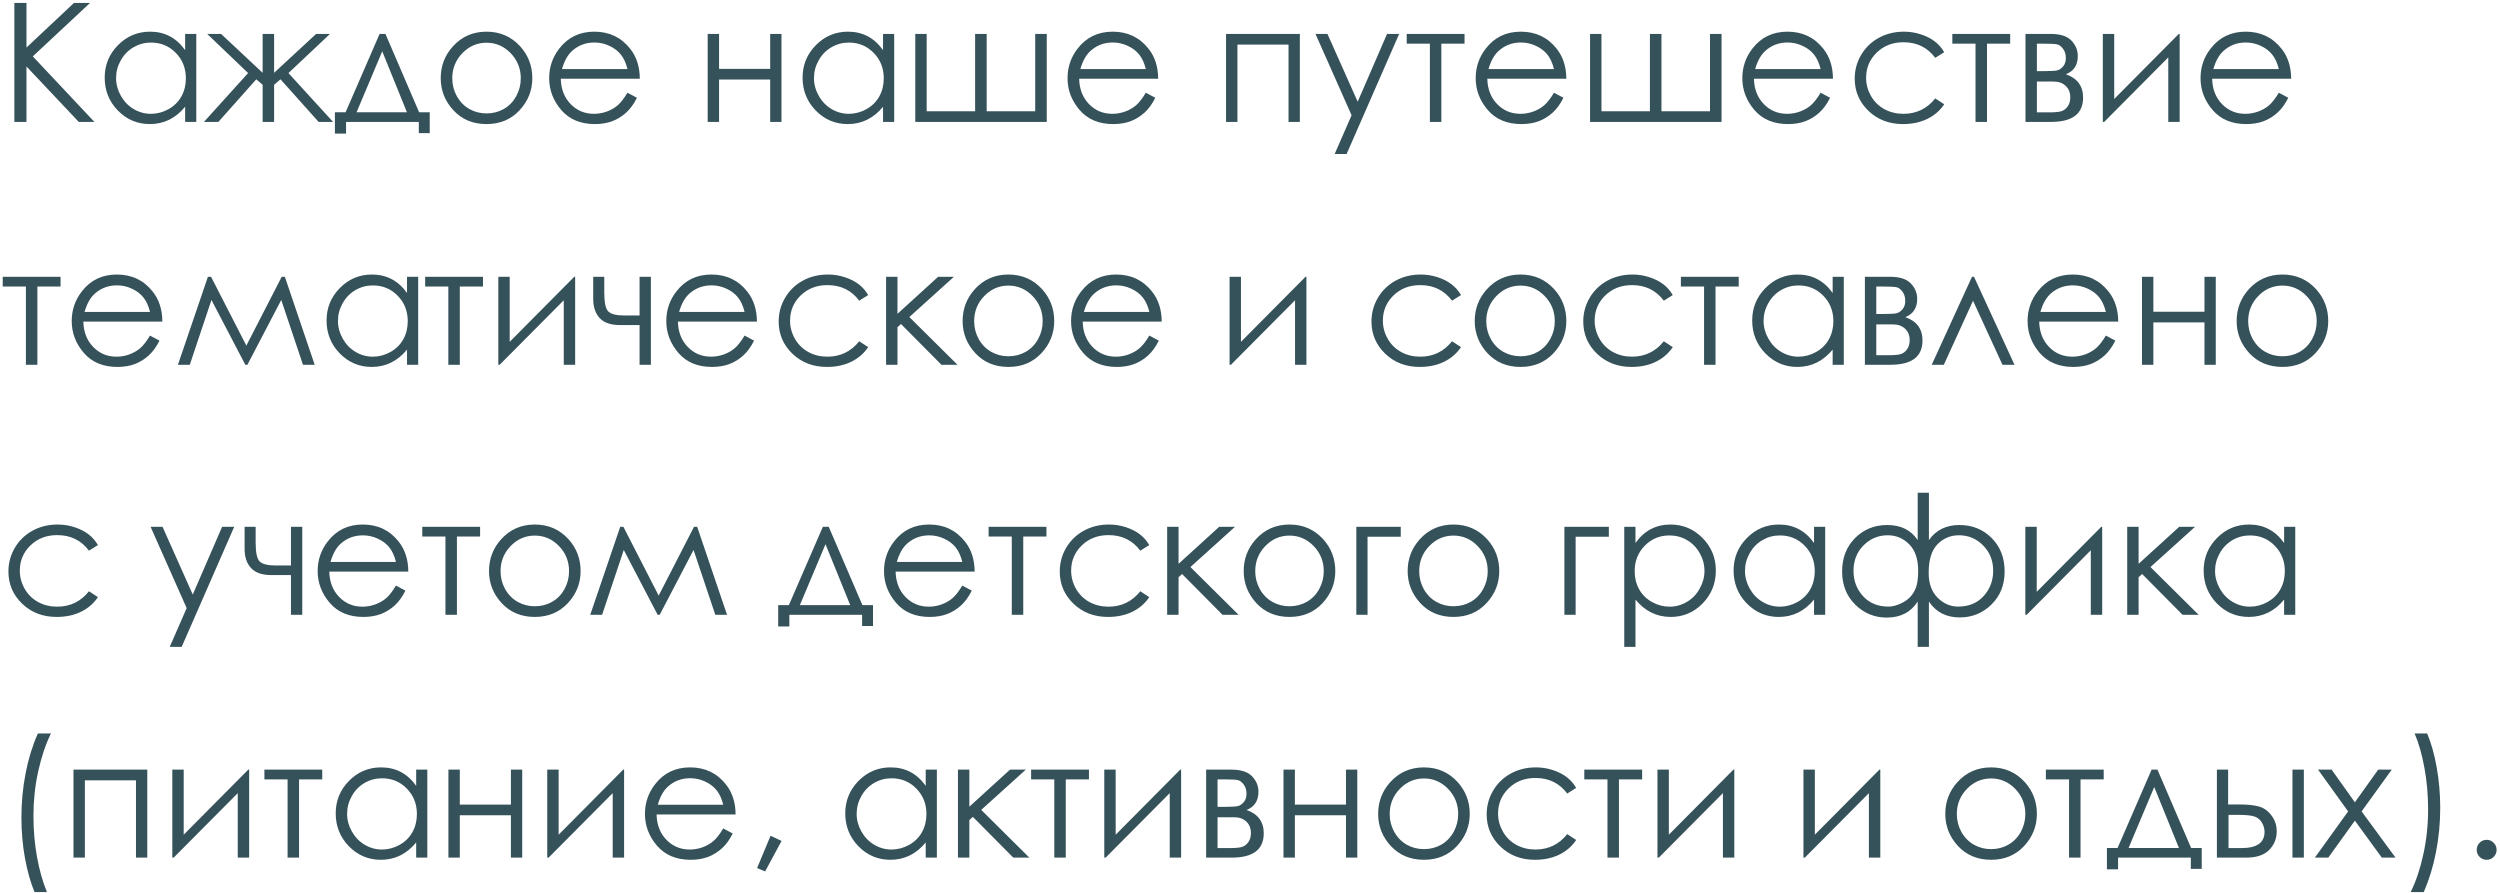 <?xml version="1.0" encoding="UTF-8"?> <svg xmlns="http://www.w3.org/2000/svg" width="350" height="125" viewBox="0 0 350 125" fill="none"> <path d="M2.01 0.413H3.706V6.657L10.354 0.413H12.601L4.593 7.893L13.218 17.068H11.028L3.706 9.308V17.068H2.01V0.413ZM27.481 4.748V17.068H25.92V14.945C25.254 15.754 24.509 16.36 23.685 16.765C22.861 17.169 21.959 17.371 20.979 17.371C19.234 17.371 17.744 16.742 16.509 15.484C15.273 14.219 14.656 12.681 14.656 10.869C14.656 9.094 15.277 7.578 16.52 6.32C17.763 5.062 19.26 4.434 21.012 4.434C22.03 4.434 22.948 4.647 23.764 5.074C24.58 5.5 25.299 6.148 25.92 7.017V4.748H27.481ZM21.136 5.961C20.26 5.961 19.447 6.178 18.699 6.612C17.95 7.047 17.355 7.657 16.913 8.443C16.471 9.222 16.25 10.053 16.25 10.936C16.25 11.797 16.475 12.624 16.924 13.418C17.373 14.212 17.973 14.829 18.721 15.271C19.47 15.713 20.271 15.934 21.125 15.934C21.993 15.934 22.817 15.716 23.595 15.282C24.374 14.848 24.973 14.257 25.392 13.508C25.811 12.752 26.021 11.906 26.021 10.97C26.021 9.547 25.549 8.357 24.606 7.398C23.67 6.44 22.513 5.961 21.136 5.961ZM36.769 4.748H38.374V10.195L44.259 4.748H46.202L40.385 10.229L46.629 17.068H44.607L39.273 11.104L38.374 11.868V17.068H36.769V11.868L35.881 11.104L30.569 17.068H28.548L34.736 10.229L29.008 4.748H30.951L36.769 10.195V4.748ZM48.381 15.72L53.143 4.748H53.962L58.679 15.72H60.162V18.64H58.634V17.068H48.448V18.707H46.887V15.72H48.381ZM53.513 7.185L49.919 15.72H56.972L53.513 7.185ZM68.113 4.434C70.007 4.434 71.579 5.119 72.83 6.489C73.96 7.747 74.525 9.233 74.525 10.947C74.525 12.662 73.926 14.163 72.728 15.451C71.531 16.731 69.992 17.371 68.113 17.371C66.226 17.371 64.684 16.731 63.486 15.451C62.295 14.163 61.7 12.662 61.7 10.947C61.7 9.24 62.266 7.758 63.396 6.5C64.646 5.122 66.219 4.434 68.113 4.434ZM68.113 5.983C66.803 5.983 65.676 6.47 64.732 7.443C63.789 8.417 63.317 9.592 63.317 10.97C63.317 11.861 63.531 12.695 63.958 13.474C64.392 14.245 64.976 14.841 65.71 15.26C66.443 15.671 67.244 15.877 68.113 15.877C68.996 15.877 69.801 15.671 70.527 15.26C71.261 14.841 71.841 14.245 72.268 13.474C72.695 12.695 72.908 11.861 72.908 10.97C72.908 9.592 72.436 8.417 71.493 7.443C70.55 6.47 69.423 5.983 68.113 5.983ZM87.845 12.98L89.17 13.688C88.743 14.549 88.242 15.241 87.665 15.765C87.088 16.289 86.441 16.69 85.722 16.967C85.003 17.236 84.191 17.371 83.285 17.371C81.279 17.371 79.71 16.716 78.58 15.406C77.449 14.088 76.884 12.602 76.884 10.947C76.884 9.382 77.363 7.99 78.321 6.77C79.534 5.212 81.163 4.434 83.207 4.434C85.295 4.434 86.969 5.231 88.227 6.826C89.118 7.949 89.567 9.349 89.574 11.026H78.512C78.542 12.463 78.999 13.643 79.882 14.563C80.766 15.477 81.855 15.934 83.15 15.934C83.779 15.934 84.389 15.825 84.981 15.608C85.572 15.383 86.074 15.091 86.486 14.732C86.905 14.373 87.358 13.789 87.845 12.98ZM87.845 9.667C87.635 8.821 87.328 8.147 86.924 7.646C86.519 7.136 85.984 6.728 85.318 6.421C84.651 6.107 83.951 5.95 83.218 5.95C82.012 5.95 80.975 6.339 80.107 7.118C79.478 7.687 79.003 8.536 78.681 9.667H87.845ZM107.824 11.138H100.67V17.068H99.075V4.748H100.67V9.645H107.824V4.748H109.407V17.068H107.824V11.138ZM125.186 4.748V17.068H123.625V14.945C122.959 15.754 122.214 16.36 121.39 16.765C120.567 17.169 119.664 17.371 118.684 17.371C116.939 17.371 115.449 16.742 114.214 15.484C112.979 14.219 112.361 12.681 112.361 10.869C112.361 9.094 112.982 7.578 114.225 6.32C115.468 5.062 116.965 4.434 118.717 4.434C119.736 4.434 120.653 4.647 121.469 5.074C122.285 5.5 123.004 6.148 123.625 7.017V4.748H125.186ZM118.841 5.961C117.965 5.961 117.153 6.178 116.404 6.612C115.655 7.047 115.06 7.657 114.618 8.443C114.176 9.222 113.956 10.053 113.956 10.936C113.956 11.797 114.18 12.624 114.629 13.418C115.079 14.212 115.678 14.829 116.426 15.271C117.175 15.713 117.976 15.934 118.83 15.934C119.698 15.934 120.522 15.716 121.3 15.282C122.079 14.848 122.678 14.257 123.097 13.508C123.516 12.752 123.726 11.906 123.726 10.97C123.726 9.547 123.254 8.357 122.311 7.398C121.375 6.44 120.218 5.961 118.841 5.961ZM146.546 17.068H128.14V4.748H129.734V15.574H136.518V4.748H138.135V15.574H144.929V4.748H146.546V17.068ZM160.416 12.98L161.741 13.688C161.314 14.549 160.813 15.241 160.236 15.765C159.66 16.289 159.012 16.69 158.293 16.967C157.575 17.236 156.762 17.371 155.856 17.371C153.85 17.371 152.281 16.716 151.151 15.406C150.02 14.088 149.455 12.602 149.455 10.947C149.455 9.382 149.934 7.99 150.893 6.77C152.105 5.212 153.734 4.434 155.778 4.434C157.867 4.434 159.54 5.231 160.798 6.826C161.689 7.949 162.138 9.349 162.146 11.026H151.083C151.113 12.463 151.57 13.643 152.454 14.563C153.337 15.477 154.426 15.934 155.722 15.934C156.351 15.934 156.961 15.825 157.552 15.608C158.144 15.383 158.645 15.091 159.057 14.732C159.476 14.373 159.929 13.789 160.416 12.98ZM160.416 9.667C160.206 8.821 159.899 8.147 159.495 7.646C159.091 7.136 158.556 6.728 157.889 6.421C157.223 6.107 156.523 5.95 155.789 5.95C154.584 5.95 153.547 6.339 152.678 7.118C152.049 7.687 151.574 8.536 151.252 9.667H160.416ZM171.646 4.748H181.979V17.068H180.395V6.242H173.241V17.068H171.646V4.748ZM184.168 4.748H185.842L190.076 14.238L194.186 4.748H195.882L188.526 21.56H186.853L189.222 16.136L184.168 4.748ZM196.938 4.748H205.035V6.118H201.789V17.068H200.183V6.118H196.938V4.748ZM217.557 12.98L218.882 13.688C218.455 14.549 217.953 15.241 217.377 15.765C216.8 16.289 216.153 16.69 215.434 16.967C214.715 17.236 213.903 17.371 212.997 17.371C210.991 17.371 209.422 16.716 208.292 15.406C207.161 14.088 206.596 12.602 206.596 10.947C206.596 9.382 207.075 7.99 208.033 6.77C209.246 5.212 210.875 4.434 212.918 4.434C215.007 4.434 216.681 5.231 217.938 6.826C218.829 7.949 219.279 9.349 219.286 11.026H208.224C208.254 12.463 208.711 13.643 209.594 14.563C210.478 15.477 211.567 15.934 212.862 15.934C213.491 15.934 214.101 15.825 214.693 15.608C215.284 15.383 215.786 15.091 216.198 14.732C216.617 14.373 217.07 13.789 217.557 12.98ZM217.557 9.667C217.347 8.821 217.04 8.147 216.636 7.646C216.231 7.136 215.696 6.728 215.03 6.421C214.363 6.107 213.663 5.95 212.93 5.95C211.724 5.95 210.687 6.339 209.819 7.118C209.19 7.687 208.715 8.536 208.393 9.667H217.557ZM241.017 17.068H222.61V4.748H224.205V15.574H230.988V4.748H232.605V15.574H239.4V4.748H241.017V17.068ZM254.887 12.98L256.212 13.688C255.785 14.549 255.284 15.241 254.707 15.765C254.131 16.289 253.483 16.69 252.764 16.967C252.045 17.236 251.233 17.371 250.327 17.371C248.321 17.371 246.752 16.716 245.622 15.406C244.491 14.088 243.926 12.602 243.926 10.947C243.926 9.382 244.405 7.99 245.363 6.77C246.576 5.212 248.205 4.434 250.249 4.434C252.337 4.434 254.011 5.231 255.269 6.826C256.16 7.949 256.609 9.349 256.616 11.026H245.554C245.584 12.463 246.041 13.643 246.924 14.563C247.808 15.477 248.897 15.934 250.192 15.934C250.821 15.934 251.431 15.825 252.023 15.608C252.614 15.383 253.116 15.091 253.528 14.732C253.947 14.373 254.4 13.789 254.887 12.98ZM254.887 9.667C254.677 8.821 254.37 8.147 253.966 7.646C253.562 7.136 253.026 6.728 252.36 6.421C251.694 6.107 250.993 5.95 250.26 5.95C249.054 5.95 248.017 6.339 247.149 7.118C246.52 7.687 246.045 8.536 245.723 9.667H254.887ZM272.193 7.309L270.935 8.095C269.849 6.642 268.367 5.916 266.488 5.916C264.983 5.916 263.733 6.399 262.737 7.365C261.749 8.331 261.254 9.506 261.254 10.891C261.254 11.79 261.483 12.639 261.939 13.44C262.396 14.234 263.021 14.848 263.815 15.282C264.609 15.716 265.5 15.934 266.488 15.934C268.307 15.934 269.79 15.215 270.935 13.777L272.193 14.597C271.601 15.481 270.808 16.166 269.812 16.652C268.824 17.131 267.693 17.371 266.42 17.371C264.481 17.371 262.868 16.753 261.58 15.518C260.3 14.283 259.66 12.782 259.66 11.015C259.66 9.817 259.959 8.709 260.558 7.69C261.165 6.665 261.988 5.867 263.029 5.298C264.077 4.722 265.252 4.434 266.555 4.434C267.364 4.434 268.146 4.557 268.902 4.804C269.666 5.051 270.314 5.377 270.845 5.781C271.377 6.178 271.826 6.687 272.193 7.309ZM273.327 4.748H281.424V6.118H278.179V17.068H276.573V6.118H273.327V4.748ZM287.141 17.068H283.569V4.748H287.084C288.432 4.748 289.402 5.059 289.993 5.68C290.592 6.302 290.892 7.024 290.892 7.848C290.892 9.105 290.338 9.955 289.229 10.397C290.832 10.959 291.633 12.048 291.633 13.665C291.633 15.934 290.135 17.068 287.141 17.068ZM285.164 6.118V9.959H286.197C287.133 9.959 287.743 9.922 288.028 9.847C288.32 9.772 288.589 9.588 288.836 9.296C289.091 8.997 289.218 8.604 289.218 8.117C289.218 7.593 289.083 7.159 288.814 6.814C288.552 6.47 288.275 6.268 287.983 6.208C287.698 6.148 287.103 6.118 286.197 6.118H285.164ZM285.164 11.419V15.731H286.86C287.661 15.731 288.234 15.679 288.578 15.574C288.923 15.469 289.218 15.248 289.465 14.912C289.712 14.575 289.836 14.148 289.836 13.631C289.836 12.957 289.623 12.422 289.196 12.025C288.769 11.621 288.211 11.419 287.522 11.419H285.164ZM295.99 4.748V13.856L305.031 4.748H305.154V17.068H303.56V8.039L294.586 17.068H294.396V4.748H295.99ZM319.035 12.98L320.36 13.688C319.934 14.549 319.432 15.241 318.855 15.765C318.279 16.289 317.631 16.69 316.913 16.967C316.194 17.236 315.382 17.371 314.476 17.371C312.469 17.371 310.901 16.716 309.77 15.406C308.639 14.088 308.074 12.602 308.074 10.947C308.074 9.382 308.553 7.99 309.512 6.77C310.725 5.212 312.353 4.434 314.397 4.434C316.486 4.434 318.159 5.231 319.417 6.826C320.308 7.949 320.757 9.349 320.765 11.026H309.703C309.733 12.463 310.189 13.643 311.073 14.563C311.956 15.477 313.046 15.934 314.341 15.934C314.97 15.934 315.58 15.825 316.171 15.608C316.763 15.383 317.264 15.091 317.676 14.732C318.096 14.373 318.549 13.789 319.035 12.98ZM319.035 9.667C318.826 8.821 318.519 8.147 318.114 7.646C317.71 7.136 317.175 6.728 316.508 6.421C315.842 6.107 315.142 5.95 314.408 5.95C313.203 5.95 312.166 6.339 311.297 7.118C310.668 7.687 310.193 8.536 309.871 9.667H319.035ZM0.382 38.748H8.479V40.118H5.233V51.068H3.627V40.118H0.382V38.748ZM21.001 46.98L22.326 47.688C21.899 48.548 21.398 49.241 20.821 49.765C20.245 50.289 19.597 50.69 18.878 50.967C18.16 51.236 17.347 51.371 16.441 51.371C14.435 51.371 12.866 50.716 11.736 49.406C10.605 48.088 10.04 46.602 10.04 44.947C10.04 43.383 10.519 41.99 11.477 40.77C12.69 39.212 14.319 38.434 16.363 38.434C18.452 38.434 20.125 39.231 21.383 40.826C22.274 41.949 22.723 43.349 22.73 45.026H11.668C11.698 46.463 12.155 47.643 13.039 48.563C13.922 49.477 15.011 49.934 16.307 49.934C16.936 49.934 17.546 49.825 18.137 49.608C18.729 49.383 19.23 49.091 19.642 48.732C20.061 48.373 20.514 47.789 21.001 46.98ZM21.001 43.667C20.791 42.821 20.484 42.147 20.08 41.645C19.676 41.136 19.14 40.728 18.474 40.421C17.808 40.107 17.108 39.95 16.374 39.95C15.169 39.95 14.132 40.339 13.263 41.118C12.634 41.687 12.159 42.536 11.837 43.667H21.001ZM39.441 38.748H39.879L44.057 51.068H42.417L39.374 41.994L34.635 51.068H34.343L29.604 41.994L26.571 51.068H24.909L29.109 38.748H29.547L34.489 48.384L39.441 38.748ZM58.544 38.748V51.068H56.983V48.945C56.317 49.754 55.572 50.36 54.748 50.765C53.925 51.169 53.023 51.371 52.042 51.371C50.297 51.371 48.808 50.742 47.572 49.484C46.337 48.219 45.719 46.681 45.719 44.869C45.719 43.094 46.341 41.578 47.584 40.32C48.826 39.062 50.324 38.434 52.076 38.434C53.094 38.434 54.011 38.647 54.827 39.074C55.643 39.501 56.362 40.148 56.983 41.017V38.748H58.544ZM52.199 39.961C51.323 39.961 50.511 40.178 49.762 40.612C49.014 41.047 48.418 41.657 47.977 42.443C47.535 43.221 47.314 44.053 47.314 44.936C47.314 45.797 47.539 46.624 47.988 47.418C48.437 48.212 49.036 48.829 49.785 49.271C50.533 49.713 51.334 49.934 52.188 49.934C53.056 49.934 53.88 49.717 54.659 49.282C55.437 48.848 56.036 48.257 56.456 47.508C56.875 46.752 57.084 45.906 57.084 44.97C57.084 43.547 56.613 42.357 55.669 41.398C54.734 40.44 53.577 39.961 52.199 39.961ZM59.522 38.748H67.619V40.118H64.373V51.068H62.767V40.118H59.522V38.748ZM71.358 38.748V47.856L80.399 38.748H80.522V51.068H78.928V42.039L69.955 51.068H69.764V38.748H71.358ZM89.54 45.509H86.767C85.501 45.509 84.565 45.183 83.959 44.532C83.353 43.88 83.049 42.982 83.049 41.836V38.748H84.599V40.983C84.599 42.413 84.801 43.3 85.206 43.645C85.617 43.989 86.291 44.161 87.227 44.161H89.54V38.748H91.124V51.068H89.54V45.509ZM104.241 46.98L105.566 47.688C105.14 48.548 104.638 49.241 104.062 49.765C103.485 50.289 102.837 50.69 102.119 50.967C101.4 51.236 100.588 51.371 99.682 51.371C97.675 51.371 96.107 50.716 94.976 49.406C93.846 48.088 93.28 46.602 93.28 44.947C93.28 43.383 93.759 41.99 94.718 40.77C95.931 39.212 97.559 38.434 99.603 38.434C101.692 38.434 103.365 39.231 104.623 40.826C105.514 41.949 105.963 43.349 105.971 45.026H94.909C94.939 46.463 95.395 47.643 96.279 48.563C97.162 49.477 98.252 49.934 99.547 49.934C100.176 49.934 100.786 49.825 101.377 49.608C101.969 49.383 102.471 49.091 102.882 48.732C103.302 48.373 103.755 47.789 104.241 46.98ZM104.241 43.667C104.032 42.821 103.725 42.147 103.32 41.645C102.916 41.136 102.381 40.728 101.714 40.421C101.048 40.107 100.348 39.95 99.614 39.95C98.409 39.95 97.372 40.339 96.503 41.118C95.874 41.687 95.399 42.536 95.077 43.667H104.241ZM121.547 41.309L120.29 42.095C119.204 40.642 117.722 39.916 115.842 39.916C114.337 39.916 113.087 40.399 112.091 41.365C111.103 42.331 110.609 43.506 110.609 44.891C110.609 45.79 110.837 46.639 111.294 47.44C111.751 48.234 112.376 48.848 113.169 49.282C113.963 49.717 114.854 49.934 115.842 49.934C117.662 49.934 119.144 49.215 120.29 47.777L121.547 48.597C120.956 49.481 120.162 50.166 119.167 50.652C118.178 51.132 117.048 51.371 115.775 51.371C113.836 51.371 112.222 50.753 110.935 49.518C109.654 48.283 109.014 46.782 109.014 45.015C109.014 43.817 109.314 42.709 109.913 41.69C110.519 40.665 111.343 39.867 112.383 39.298C113.431 38.722 114.607 38.434 115.91 38.434C116.718 38.434 117.501 38.557 118.257 38.804C119.021 39.051 119.668 39.377 120.2 39.781C120.731 40.178 121.181 40.687 121.547 41.309ZM124.052 38.748H125.646V43.937L131.34 38.748H133.553L127.309 44.386L134.047 51.068H131.801L126.141 45.363L125.646 45.812V51.068H124.052V38.748ZM141.178 38.434C143.072 38.434 144.645 39.119 145.895 40.489C147.026 41.747 147.591 43.233 147.591 44.947C147.591 46.662 146.992 48.163 145.794 49.451C144.596 50.731 143.057 51.371 141.178 51.371C139.292 51.371 137.749 50.731 136.551 49.451C135.361 48.163 134.766 46.662 134.766 44.947C134.766 43.24 135.331 41.758 136.461 40.5C137.712 39.122 139.284 38.434 141.178 38.434ZM141.178 39.983C139.868 39.983 138.741 40.47 137.798 41.443C136.854 42.417 136.383 43.592 136.383 44.97C136.383 45.861 136.596 46.696 137.023 47.474C137.457 48.245 138.041 48.84 138.775 49.26C139.509 49.672 140.31 49.877 141.178 49.877C142.062 49.877 142.867 49.672 143.593 49.26C144.326 48.84 144.907 48.245 145.333 47.474C145.76 46.696 145.974 45.861 145.974 44.97C145.974 43.592 145.502 42.417 144.559 41.443C143.615 40.47 142.488 39.983 141.178 39.983ZM160.91 46.98L162.235 47.688C161.809 48.548 161.307 49.241 160.73 49.765C160.154 50.289 159.506 50.69 158.788 50.967C158.069 51.236 157.257 51.371 156.351 51.371C154.344 51.371 152.776 50.716 151.645 49.406C150.514 48.088 149.949 46.602 149.949 44.947C149.949 43.383 150.428 41.99 151.387 40.77C152.6 39.212 154.228 38.434 156.272 38.434C158.361 38.434 160.034 39.231 161.292 40.826C162.183 41.949 162.632 43.349 162.64 45.026H151.578C151.608 46.463 152.064 47.643 152.948 48.563C153.831 49.477 154.921 49.934 156.216 49.934C156.845 49.934 157.455 49.825 158.046 49.608C158.638 49.383 159.139 49.091 159.551 48.732C159.971 48.373 160.424 47.789 160.91 46.98ZM160.91 43.667C160.701 42.821 160.394 42.147 159.989 41.645C159.585 41.136 159.05 40.728 158.383 40.421C157.717 40.107 157.017 39.95 156.283 39.95C155.078 39.95 154.041 40.339 153.172 41.118C152.543 41.687 152.068 42.536 151.746 43.667H160.91ZM173.735 38.748V47.856L182.776 38.748H182.899V51.068H181.305V42.039L172.332 51.068H172.141V38.748H173.735ZM204.541 41.309L203.283 42.095C202.197 40.642 200.715 39.916 198.835 39.916C197.331 39.916 196.08 40.399 195.084 41.365C194.096 42.331 193.602 43.506 193.602 44.891C193.602 45.79 193.83 46.639 194.287 47.44C194.744 48.234 195.369 48.848 196.163 49.282C196.956 49.717 197.847 49.934 198.835 49.934C200.655 49.934 202.137 49.215 203.283 47.777L204.541 48.597C203.949 49.481 203.155 50.166 202.16 50.652C201.171 51.132 200.041 51.371 198.768 51.371C196.829 51.371 195.215 50.753 193.928 49.518C192.647 48.283 192.007 46.782 192.007 45.015C192.007 43.817 192.307 42.709 192.906 41.69C193.512 40.665 194.336 39.867 195.376 39.298C196.425 38.722 197.6 38.434 198.903 38.434C199.711 38.434 200.494 38.557 201.25 38.804C202.014 39.051 202.661 39.377 203.193 39.781C203.724 40.178 204.174 40.687 204.541 41.309ZM212.874 38.434C214.768 38.434 216.34 39.119 217.59 40.489C218.721 41.747 219.286 43.233 219.286 44.947C219.286 46.662 218.687 48.163 217.489 49.451C216.291 50.731 214.753 51.371 212.874 51.371C210.987 51.371 209.444 50.731 208.247 49.451C207.056 48.163 206.461 46.662 206.461 44.947C206.461 43.24 207.026 41.758 208.157 40.5C209.407 39.122 210.979 38.434 212.874 38.434ZM212.874 39.983C211.563 39.983 210.437 40.47 209.493 41.443C208.55 42.417 208.078 43.592 208.078 44.97C208.078 45.861 208.292 46.696 208.718 47.474C209.153 48.245 209.736 48.84 210.47 49.26C211.204 49.672 212.005 49.877 212.874 49.877C213.757 49.877 214.562 49.672 215.288 49.26C216.022 48.84 216.602 48.245 217.029 47.474C217.456 46.696 217.669 45.861 217.669 44.97C217.669 43.592 217.197 42.417 216.254 41.443C215.311 40.47 214.184 39.983 212.874 39.983ZM234.189 41.309L232.931 42.095C231.846 40.642 230.363 39.916 228.484 39.916C226.979 39.916 225.729 40.399 224.733 41.365C223.745 42.331 223.25 43.506 223.25 44.891C223.25 45.79 223.479 46.639 223.936 47.44C224.392 48.234 225.017 48.848 225.811 49.282C226.605 49.717 227.496 49.934 228.484 49.934C230.303 49.934 231.786 49.215 232.931 47.777L234.189 48.597C233.597 49.481 232.804 50.166 231.808 50.652C230.82 51.132 229.689 51.371 228.417 51.371C226.477 51.371 224.864 50.753 223.576 49.518C222.296 48.283 221.656 46.782 221.656 45.015C221.656 43.817 221.955 42.709 222.554 41.69C223.161 40.665 223.984 39.867 225.025 39.298C226.073 38.722 227.249 38.434 228.551 38.434C229.36 38.434 230.142 38.557 230.898 38.804C231.662 39.051 232.31 39.377 232.841 39.781C233.373 40.178 233.822 40.687 234.189 41.309ZM235.323 38.748H243.42V40.118H240.175V51.068H238.569V40.118H235.323V38.748ZM258.132 38.748V51.068H256.571V48.945C255.905 49.754 255.16 50.36 254.336 50.765C253.513 51.169 252.611 51.371 251.63 51.371C249.885 51.371 248.396 50.742 247.16 49.484C245.925 48.219 245.307 46.681 245.307 44.869C245.307 43.094 245.929 41.578 247.171 40.32C248.414 39.062 249.912 38.434 251.664 38.434C252.682 38.434 253.599 38.647 254.415 39.074C255.231 39.501 255.95 40.148 256.571 41.017V38.748H258.132ZM251.787 39.961C250.911 39.961 250.099 40.178 249.35 40.612C248.601 41.047 248.006 41.657 247.564 42.443C247.123 43.221 246.902 44.053 246.902 44.936C246.902 45.797 247.126 46.624 247.576 47.418C248.025 48.212 248.624 48.829 249.373 49.271C250.121 49.713 250.922 49.934 251.776 49.934C252.644 49.934 253.468 49.717 254.247 49.282C255.025 48.848 255.624 48.257 256.043 47.508C256.463 46.752 256.672 45.906 256.672 44.97C256.672 43.547 256.201 42.357 255.257 41.398C254.321 40.44 253.165 39.961 251.787 39.961ZM264.657 51.068H261.086V38.748H264.601C265.949 38.748 266.918 39.059 267.51 39.68C268.109 40.302 268.408 41.024 268.408 41.848C268.408 43.105 267.854 43.955 266.746 44.397C268.348 44.959 269.149 46.048 269.149 47.665C269.149 49.934 267.652 51.068 264.657 51.068ZM262.681 40.118V43.959H263.714C264.65 43.959 265.26 43.922 265.544 43.847C265.836 43.772 266.106 43.588 266.353 43.296C266.608 42.997 266.735 42.604 266.735 42.117C266.735 41.593 266.6 41.159 266.331 40.815C266.069 40.47 265.792 40.268 265.5 40.208C265.215 40.148 264.62 40.118 263.714 40.118H262.681ZM262.681 45.419V49.731H264.376C265.178 49.731 265.75 49.679 266.095 49.574C266.439 49.469 266.735 49.248 266.982 48.912C267.229 48.575 267.353 48.148 267.353 47.631C267.353 46.958 267.139 46.422 266.712 46.025C266.286 45.621 265.728 45.419 265.039 45.419H262.681ZM282.031 51.068H280.346L276.225 42.106L272.137 51.068H270.441L276.079 38.748H276.359L282.031 51.068ZM294.822 46.98L296.147 47.688C295.721 48.548 295.219 49.241 294.643 49.765C294.066 50.289 293.418 50.69 292.7 50.967C291.981 51.236 291.169 51.371 290.263 51.371C288.256 51.371 286.688 50.716 285.557 49.406C284.427 48.088 283.861 46.602 283.861 44.947C283.861 43.383 284.34 41.99 285.299 40.77C286.512 39.212 288.14 38.434 290.184 38.434C292.273 38.434 293.946 39.231 295.204 40.826C296.095 41.949 296.544 43.349 296.552 45.026H285.49C285.52 46.463 285.976 47.643 286.86 48.563C287.743 49.477 288.833 49.934 290.128 49.934C290.757 49.934 291.367 49.825 291.958 49.608C292.55 49.383 293.052 49.091 293.463 48.732C293.883 48.373 294.336 47.789 294.822 46.98ZM294.822 43.667C294.613 42.821 294.306 42.147 293.901 41.645C293.497 41.136 292.962 40.728 292.295 40.421C291.629 40.107 290.929 39.95 290.195 39.95C288.99 39.95 287.953 40.339 287.084 41.118C286.456 41.687 285.98 42.536 285.658 43.667H294.822ZM308.625 45.138H301.471V51.068H299.876V38.748H301.471V43.645H308.625V38.748H310.208V51.068H308.625V45.138ZM319.541 38.434C321.435 38.434 323.007 39.119 324.257 40.489C325.388 41.747 325.953 43.233 325.953 44.947C325.953 46.662 325.354 48.163 324.156 49.451C322.958 50.731 321.42 51.371 319.541 51.371C317.654 51.371 316.111 50.731 314.914 49.451C313.723 48.163 313.128 46.662 313.128 44.947C313.128 43.24 313.693 41.758 314.824 40.5C316.074 39.122 317.646 38.434 319.541 38.434ZM319.541 39.983C318.23 39.983 317.104 40.47 316.16 41.443C315.217 42.417 314.745 43.592 314.745 44.97C314.745 45.861 314.958 46.696 315.385 47.474C315.819 48.245 316.403 48.84 317.137 49.26C317.871 49.672 318.672 49.877 319.541 49.877C320.424 49.877 321.229 49.672 321.955 49.26C322.689 48.84 323.269 48.245 323.696 47.474C324.123 46.696 324.336 45.861 324.336 44.97C324.336 43.592 323.864 42.417 322.921 41.443C321.978 40.47 320.851 39.983 319.541 39.983ZM13.712 76.309L12.455 77.095C11.369 75.642 9.887 74.916 8.007 74.916C6.502 74.916 5.252 75.399 4.256 76.365C3.268 77.331 2.774 78.506 2.774 79.891C2.774 80.79 3.002 81.639 3.459 82.44C3.916 83.234 4.541 83.848 5.334 84.282C6.128 84.716 7.019 84.934 8.007 84.934C9.827 84.934 11.309 84.215 12.455 82.777L13.712 83.597C13.121 84.481 12.327 85.166 11.332 85.652C10.343 86.132 9.213 86.371 7.94 86.371C6.001 86.371 4.387 85.753 3.1 84.518C1.819 83.283 1.179 81.782 1.179 80.015C1.179 78.817 1.479 77.709 2.078 76.69C2.684 75.665 3.508 74.867 4.548 74.298C5.597 73.722 6.772 73.434 8.075 73.434C8.883 73.434 9.666 73.557 10.422 73.804C11.185 74.051 11.833 74.377 12.365 74.781C12.896 75.178 13.345 75.687 13.712 76.309ZM21.08 73.748H22.753L26.987 83.238L31.097 73.748H32.793L25.437 90.56H23.764L26.133 85.136L21.08 73.748ZM40.733 80.509H37.959C36.694 80.509 35.758 80.183 35.151 79.532C34.545 78.88 34.242 77.982 34.242 76.836V73.748H35.791V75.983C35.791 77.413 35.994 78.3 36.398 78.644C36.81 78.989 37.484 79.161 38.419 79.161H40.733V73.748H42.316V86.068H40.733V80.509ZM55.434 81.98L56.759 82.688C56.332 83.549 55.83 84.241 55.254 84.765C54.677 85.289 54.03 85.69 53.311 85.967C52.592 86.236 51.78 86.371 50.874 86.371C48.867 86.371 47.299 85.716 46.169 84.406C45.038 83.088 44.473 81.602 44.473 79.947C44.473 78.382 44.952 76.99 45.91 75.769C47.123 74.212 48.752 73.434 50.795 73.434C52.884 73.434 54.558 74.231 55.815 75.826C56.706 76.949 57.156 78.349 57.163 80.026H46.101C46.131 81.463 46.588 82.643 47.471 83.564C48.355 84.477 49.444 84.934 50.739 84.934C51.368 84.934 51.978 84.825 52.57 84.608C53.161 84.383 53.663 84.091 54.075 83.732C54.494 83.373 54.947 82.789 55.434 81.98ZM55.434 78.667C55.224 77.821 54.917 77.147 54.513 76.645C54.108 76.136 53.573 75.728 52.907 75.421C52.24 75.107 51.54 74.95 50.807 74.95C49.601 74.95 48.564 75.339 47.696 76.118C47.067 76.687 46.592 77.537 46.27 78.667H55.434ZM59.117 73.748H67.214V75.118H63.969V86.068H62.363V75.118H59.117V73.748ZM74.874 73.434C76.768 73.434 78.34 74.119 79.59 75.489C80.721 76.747 81.286 78.233 81.286 79.947C81.286 81.662 80.687 83.163 79.489 84.451C78.291 85.731 76.753 86.371 74.874 86.371C72.987 86.371 71.445 85.731 70.247 84.451C69.056 83.163 68.461 81.662 68.461 79.947C68.461 78.24 69.026 76.758 70.157 75.5C71.407 74.122 72.979 73.434 74.874 73.434ZM74.874 74.983C73.563 74.983 72.436 75.47 71.493 76.443C70.55 77.417 70.078 78.592 70.078 79.97C70.078 80.861 70.291 81.695 70.718 82.474C71.153 83.245 71.737 83.841 72.47 84.26C73.204 84.671 74.005 84.877 74.874 84.877C75.757 84.877 76.562 84.671 77.288 84.26C78.022 83.841 78.602 83.245 79.029 82.474C79.456 81.695 79.669 80.861 79.669 79.97C79.669 78.592 79.197 77.417 78.254 76.443C77.311 75.47 76.184 74.983 74.874 74.983ZM97.166 73.748H97.604L101.782 86.068H100.142L97.099 76.994L92.359 86.068H92.067L87.328 76.994L84.296 86.068H82.634L86.834 73.748H87.272L92.213 83.384L97.166 73.748ZM110.44 84.72L115.202 73.748H116.022L120.739 84.72H122.221V87.64H120.694V86.068H110.508V87.707H108.947V84.72H110.44ZM115.573 76.185L111.979 84.72H119.032L115.573 76.185ZM134.721 81.98L136.046 82.688C135.619 83.549 135.118 84.241 134.541 84.765C133.965 85.289 133.317 85.69 132.598 85.967C131.879 86.236 131.067 86.371 130.161 86.371C128.155 86.371 126.586 85.716 125.456 84.406C124.325 83.088 123.76 81.602 123.76 79.947C123.76 78.382 124.239 76.99 125.197 75.769C126.41 74.212 128.039 73.434 130.083 73.434C132.171 73.434 133.845 74.231 135.103 75.826C135.993 76.949 136.443 78.349 136.45 80.026H125.388C125.418 81.463 125.875 82.643 126.758 83.564C127.642 84.477 128.731 84.934 130.026 84.934C130.655 84.934 131.265 84.825 131.857 84.608C132.448 84.383 132.95 84.091 133.362 83.732C133.781 83.373 134.234 82.789 134.721 81.98ZM134.721 78.667C134.511 77.821 134.204 77.147 133.8 76.645C133.396 76.136 132.86 75.728 132.194 75.421C131.528 75.107 130.827 74.95 130.094 74.95C128.888 74.95 127.851 75.339 126.983 76.118C126.354 76.687 125.879 77.537 125.557 78.667H134.721ZM138.404 73.748H146.501V75.118H143.256V86.068H141.65V75.118H138.404V73.748ZM160.899 76.309L159.641 77.095C158.556 75.642 157.073 74.916 155.194 74.916C153.689 74.916 152.439 75.399 151.443 76.365C150.455 77.331 149.96 78.506 149.96 79.891C149.96 80.79 150.189 81.639 150.646 82.44C151.102 83.234 151.727 83.848 152.521 84.282C153.315 84.716 154.206 84.934 155.194 84.934C157.013 84.934 158.496 84.215 159.641 82.777L160.899 83.597C160.307 84.481 159.514 85.166 158.518 85.652C157.53 86.132 156.399 86.371 155.126 86.371C153.187 86.371 151.574 85.753 150.286 84.518C149.006 83.283 148.366 81.782 148.366 80.015C148.366 78.817 148.665 77.709 149.264 76.69C149.871 75.665 150.694 74.867 151.735 74.298C152.783 73.722 153.958 73.434 155.261 73.434C156.07 73.434 156.852 73.557 157.608 73.804C158.372 74.051 159.02 74.377 159.551 74.781C160.083 75.178 160.532 75.687 160.899 76.309ZM163.403 73.748H164.998V78.936L170.692 73.748H172.904L166.66 79.386L173.398 86.068H171.152L165.492 80.363L164.998 80.812V86.068H163.403V73.748ZM180.53 73.434C182.424 73.434 183.996 74.119 185.247 75.489C186.377 76.747 186.942 78.233 186.942 79.947C186.942 81.662 186.343 83.163 185.146 84.451C183.948 85.731 182.409 86.371 180.53 86.371C178.643 86.371 177.101 85.731 175.903 84.451C174.712 83.163 174.117 81.662 174.117 79.947C174.117 78.24 174.682 76.758 175.813 75.5C177.063 74.122 178.636 73.434 180.53 73.434ZM180.53 74.983C179.22 74.983 178.093 75.47 177.149 76.443C176.206 77.417 175.734 78.592 175.734 79.97C175.734 80.861 175.948 81.695 176.375 82.474C176.809 83.245 177.393 83.841 178.126 84.26C178.86 84.671 179.661 84.877 180.53 84.877C181.413 84.877 182.218 84.671 182.944 84.26C183.678 83.841 184.258 83.245 184.685 82.474C185.112 81.695 185.325 80.861 185.325 79.97C185.325 78.592 184.854 77.417 183.91 76.443C182.967 75.47 181.84 74.983 180.53 74.983ZM191.457 75.141V86.068H189.885V73.748H196.106V75.141H191.457ZM203.485 73.434C205.379 73.434 206.951 74.119 208.202 75.489C209.332 76.747 209.897 78.233 209.897 79.947C209.897 81.662 209.299 83.163 208.101 84.451C206.903 85.731 205.364 86.371 203.485 86.371C201.598 86.371 200.056 85.731 198.858 84.451C197.667 83.163 197.072 81.662 197.072 79.947C197.072 78.24 197.638 76.758 198.768 75.5C200.018 74.122 201.591 73.434 203.485 73.434ZM203.485 74.983C202.175 74.983 201.048 75.47 200.104 76.443C199.161 77.417 198.689 78.592 198.689 79.97C198.689 80.861 198.903 81.695 199.33 82.474C199.764 83.245 200.348 83.841 201.082 84.26C201.815 84.671 202.616 84.877 203.485 84.877C204.368 84.877 205.173 84.671 205.899 84.26C206.633 83.841 207.213 83.245 207.64 82.474C208.067 81.695 208.28 80.861 208.28 79.97C208.28 78.592 207.809 77.417 206.865 76.443C205.922 75.47 204.795 74.983 203.485 74.983ZM220.589 75.141V86.068H219.017V73.748H225.238V75.141H220.589ZM227.395 73.748H228.967V76.017C229.588 75.148 230.307 74.501 231.123 74.074C231.947 73.647 232.86 73.434 233.863 73.434C235.615 73.434 237.113 74.062 238.355 75.32C239.598 76.578 240.22 78.094 240.22 79.869C240.22 81.68 239.602 83.219 238.367 84.484C237.131 85.742 235.645 86.371 233.908 86.371C232.927 86.371 232.025 86.169 231.202 85.765C230.378 85.36 229.633 84.754 228.967 83.945V90.56H227.395V73.748ZM233.729 74.961C232.366 74.961 231.213 75.44 230.27 76.398C229.326 77.357 228.854 78.547 228.854 79.97C228.854 80.906 229.064 81.752 229.483 82.508C229.903 83.257 230.502 83.848 231.28 84.282C232.059 84.716 232.882 84.934 233.751 84.934C234.604 84.934 235.406 84.713 236.154 84.271C236.91 83.829 237.509 83.212 237.951 82.418C238.4 81.624 238.625 80.797 238.625 79.936C238.625 79.053 238.404 78.222 237.962 77.443C237.521 76.657 236.925 76.046 236.177 75.612C235.436 75.178 234.619 74.961 233.729 74.961ZM255.527 73.748V86.068H253.966V83.945C253.299 84.754 252.555 85.36 251.731 85.765C250.907 86.169 250.005 86.371 249.024 86.371C247.28 86.371 245.79 85.742 244.555 84.484C243.319 83.219 242.702 81.68 242.702 79.869C242.702 78.094 243.323 76.578 244.566 75.32C245.809 74.062 247.306 73.434 249.058 73.434C250.076 73.434 250.993 73.647 251.81 74.074C252.626 74.501 253.344 75.148 253.966 76.017V73.748H255.527ZM249.182 74.961C248.306 74.961 247.493 75.178 246.745 75.612C245.996 76.046 245.401 76.657 244.959 77.443C244.517 78.222 244.296 79.053 244.296 79.936C244.296 80.797 244.521 81.624 244.97 82.418C245.419 83.212 246.018 83.829 246.767 84.271C247.516 84.713 248.317 84.934 249.17 84.934C250.039 84.934 250.862 84.716 251.641 84.282C252.42 83.848 253.019 83.257 253.438 82.508C253.857 81.752 254.067 80.906 254.067 79.97C254.067 78.547 253.595 77.357 252.652 76.398C251.716 75.44 250.559 74.961 249.182 74.961ZM268.476 68.986H270.048V75.612C271.036 74.205 272.462 73.501 274.327 73.501C276.116 73.501 277.617 74.107 278.83 75.32C280.043 76.533 280.649 78.094 280.649 80.003C280.649 81.883 280.035 83.425 278.808 84.63C277.58 85.836 276.097 86.439 274.36 86.439C272.466 86.439 271.029 85.697 270.048 84.215V90.56H268.476V84.215C267.525 85.712 266.08 86.461 264.141 86.461C262.434 86.461 260.966 85.858 259.738 84.653C258.51 83.44 257.896 81.89 257.896 80.003C257.896 78.094 258.503 76.533 259.716 75.32C260.929 74.107 262.43 73.501 264.219 73.501C266.113 73.501 267.532 74.205 268.476 75.612V68.986ZM270.014 80.206C270.014 81.68 270.43 82.837 271.261 83.676C272.099 84.507 273.061 84.922 274.147 84.922C275.629 84.922 276.816 84.432 277.707 83.451C278.598 82.47 279.043 81.287 279.043 79.902C279.043 78.48 278.572 77.297 277.628 76.353C276.693 75.41 275.569 74.939 274.259 74.939C273.069 74.939 272.062 75.362 271.238 76.207C270.422 77.046 270.014 78.379 270.014 80.206ZM259.491 79.925C259.491 81.295 259.933 82.47 260.816 83.451C261.707 84.432 262.894 84.922 264.376 84.922C264.893 84.922 265.443 84.791 266.027 84.529C266.619 84.267 267.094 83.942 267.454 83.552C267.813 83.155 268.083 82.695 268.262 82.171C268.449 81.647 268.543 80.883 268.543 79.88C268.543 78.278 268.127 77.053 267.296 76.207C266.465 75.362 265.462 74.939 264.287 74.939C262.961 74.939 261.831 75.41 260.895 76.353C259.959 77.297 259.491 78.487 259.491 79.925ZM285.142 73.748V82.856L294.182 73.748H294.306V86.068H292.711V77.039L283.738 86.068H283.547V73.748H285.142ZM297.81 73.748H299.404V78.936L305.098 73.748H307.311L301.066 79.386L307.805 86.068H305.559L299.898 80.363L299.404 80.812V86.068H297.81V73.748ZM321.337 73.748V86.068H319.776V83.945C319.11 84.754 318.365 85.36 317.542 85.765C316.718 86.169 315.816 86.371 314.835 86.371C313.09 86.371 311.601 85.742 310.365 84.484C309.13 83.219 308.512 81.68 308.512 79.869C308.512 78.094 309.134 76.578 310.376 75.32C311.619 74.062 313.117 73.434 314.869 73.434C315.887 73.434 316.804 73.647 317.62 74.074C318.436 74.501 319.155 75.148 319.776 76.017V73.748H321.337ZM314.992 74.961C314.116 74.961 313.304 75.178 312.555 75.612C311.806 76.046 311.211 76.657 310.77 77.443C310.328 78.222 310.107 79.053 310.107 79.936C310.107 80.797 310.332 81.624 310.781 82.418C311.23 83.212 311.829 83.829 312.578 84.271C313.326 84.713 314.127 84.934 314.981 84.934C315.849 84.934 316.673 84.716 317.452 84.282C318.23 83.848 318.829 83.257 319.249 82.508C319.668 81.752 319.877 80.906 319.877 79.97C319.877 78.547 319.406 77.357 318.462 76.398C317.527 75.44 316.37 74.961 314.992 74.961ZM5.301 102.683H7.131C6.39 104.203 5.795 105.974 5.346 107.995C4.904 110.017 4.683 112.098 4.683 114.239C4.683 116.238 4.852 118.162 5.188 120.012C5.525 121.861 5.986 123.486 6.57 124.886H4.829C4.275 123.538 3.83 121.955 3.493 120.135C3.163 118.316 2.999 116.425 2.999 114.464C2.999 112.338 3.193 110.271 3.583 108.265C3.972 106.251 4.545 104.39 5.301 102.683ZM10.287 107.748H20.619V120.068H19.036V109.242H11.882V120.068H10.287V107.748ZM25.718 107.748V116.856L34.758 107.748H34.882V120.068H33.287V111.039L24.314 120.068H24.123V107.748H25.718ZM37.016 107.748H45.113V109.118H41.867V120.068H40.261V109.118H37.016V107.748ZM59.825 107.748V120.068H58.264V117.945C57.597 118.754 56.852 119.36 56.029 119.765C55.205 120.169 54.303 120.371 53.322 120.371C51.578 120.371 50.088 119.742 48.852 118.484C47.617 117.219 46.999 115.681 46.999 113.869C46.999 112.094 47.621 110.578 48.864 109.32C50.107 108.062 51.604 107.434 53.356 107.434C54.374 107.434 55.291 107.647 56.107 108.074C56.923 108.5 57.642 109.148 58.264 110.017V107.748H59.825ZM53.48 108.961C52.603 108.961 51.791 109.178 51.042 109.612C50.294 110.047 49.699 110.657 49.257 111.443C48.815 112.222 48.594 113.053 48.594 113.936C48.594 114.797 48.819 115.624 49.268 116.418C49.717 117.212 50.316 117.829 51.065 118.271C51.814 118.713 52.615 118.934 53.468 118.934C54.337 118.934 55.16 118.716 55.939 118.282C56.718 117.848 57.317 117.257 57.736 116.508C58.155 115.752 58.365 114.906 58.365 113.97C58.365 112.547 57.893 111.357 56.95 110.398C56.014 109.44 54.857 108.961 53.48 108.961ZM71.527 114.138H64.373V120.068H62.778V107.748H64.373V112.645H71.527V107.748H73.11V120.068H71.527V114.138ZM78.209 107.748V116.856L87.249 107.748H87.373V120.068H85.778V111.039L76.805 120.068H76.614V107.748H78.209ZM101.254 115.98L102.579 116.688C102.152 117.549 101.651 118.241 101.074 118.765C100.498 119.289 99.85 119.69 99.131 119.967C98.413 120.236 97.6 120.371 96.694 120.371C94.688 120.371 93.119 119.716 91.989 118.406C90.858 117.088 90.293 115.602 90.293 113.947C90.293 112.382 90.772 110.99 91.731 109.77C92.943 108.212 94.572 107.434 96.616 107.434C98.705 107.434 100.378 108.231 101.636 109.826C102.527 110.949 102.976 112.349 102.983 114.026H91.921C91.951 115.463 92.408 116.643 93.291 117.563C94.175 118.477 95.264 118.934 96.56 118.934C97.189 118.934 97.799 118.825 98.39 118.608C98.982 118.383 99.483 118.091 99.895 117.732C100.314 117.373 100.767 116.789 101.254 115.98ZM101.254 112.667C101.044 111.821 100.737 111.147 100.333 110.646C99.929 110.136 99.393 109.728 98.727 109.421C98.061 109.107 97.361 108.95 96.627 108.95C95.421 108.95 94.385 109.339 93.516 110.118C92.887 110.687 92.412 111.536 92.09 112.667H101.254ZM107.88 117.002L109.418 117.732L107.116 122L105.993 121.528L107.88 117.002ZM131.161 107.748V120.068H129.6V117.945C128.933 118.754 128.188 119.36 127.365 119.765C126.541 120.169 125.639 120.371 124.658 120.371C122.914 120.371 121.424 119.742 120.188 118.484C118.953 117.219 118.335 115.681 118.335 113.869C118.335 112.094 118.957 110.578 120.2 109.32C121.443 108.062 122.94 107.434 124.692 107.434C125.71 107.434 126.627 107.647 127.443 108.074C128.259 108.5 128.978 109.148 129.6 110.017V107.748H131.161ZM124.815 108.961C123.939 108.961 123.127 109.178 122.378 109.612C121.63 110.047 121.035 110.657 120.593 111.443C120.151 112.222 119.93 113.053 119.93 113.936C119.93 114.797 120.155 115.624 120.604 116.418C121.053 117.212 121.652 117.829 122.401 118.271C123.15 118.713 123.951 118.934 124.804 118.934C125.673 118.934 126.496 118.716 127.275 118.282C128.054 117.848 128.653 117.257 129.072 116.508C129.491 115.752 129.701 114.906 129.701 113.97C129.701 112.547 129.229 111.357 128.286 110.398C127.35 109.44 126.193 108.961 124.815 108.961ZM134.114 107.748H135.709V112.937L141.403 107.748H143.615L137.371 113.386L144.109 120.068H141.863L136.203 114.363L135.709 114.812V120.068H134.114V107.748ZM144.356 107.748H152.454V109.118H149.208V120.068H147.602V109.118H144.356V107.748ZM156.193 107.748V116.856L165.234 107.748H165.357V120.068H163.763V111.039L154.79 120.068H154.599V107.748H156.193ZM172.433 120.068H168.861V107.748H172.376C173.724 107.748 174.694 108.059 175.285 108.68C175.884 109.302 176.184 110.024 176.184 110.848C176.184 112.105 175.63 112.955 174.521 113.397C176.124 113.958 176.925 115.048 176.925 116.665C176.925 118.934 175.427 120.068 172.433 120.068ZM170.456 109.118V112.959H171.489C172.425 112.959 173.035 112.922 173.32 112.847C173.612 112.772 173.881 112.588 174.128 112.296C174.383 111.997 174.51 111.604 174.51 111.117C174.51 110.593 174.375 110.159 174.106 109.814C173.844 109.47 173.567 109.268 173.275 109.208C172.99 109.148 172.395 109.118 171.489 109.118H170.456ZM170.456 114.419V118.731H172.152C172.953 118.731 173.526 118.679 173.87 118.574C174.215 118.469 174.51 118.249 174.757 117.912C175.004 117.575 175.128 117.148 175.128 116.631C175.128 115.958 174.915 115.422 174.488 115.025C174.061 114.621 173.503 114.419 172.814 114.419H170.456ZM188.436 114.138H181.282V120.068H179.688V107.748H181.282V112.645H188.436V107.748H190.02V120.068H188.436V114.138ZM199.352 107.434C201.246 107.434 202.819 108.119 204.069 109.489C205.199 110.747 205.765 112.233 205.765 113.947C205.765 115.662 205.166 117.163 203.968 118.451C202.77 119.731 201.231 120.371 199.352 120.371C197.465 120.371 195.923 119.731 194.725 118.451C193.535 117.163 192.939 115.662 192.939 113.947C192.939 112.24 193.505 110.758 194.635 109.5C195.886 108.122 197.458 107.434 199.352 107.434ZM199.352 108.983C198.042 108.983 196.915 109.47 195.972 110.443C195.028 111.417 194.557 112.592 194.557 113.97C194.557 114.861 194.77 115.695 195.197 116.474C195.631 117.245 196.215 117.84 196.949 118.26C197.682 118.672 198.484 118.877 199.352 118.877C200.236 118.877 201.04 118.672 201.767 118.26C202.5 117.84 203.081 117.245 203.507 116.474C203.934 115.695 204.147 114.861 204.147 113.97C204.147 112.592 203.676 111.417 202.732 110.443C201.789 109.47 200.662 108.983 199.352 108.983ZM220.667 110.309L219.41 111.095C218.324 109.642 216.842 108.916 214.962 108.916C213.458 108.916 212.207 109.399 211.211 110.365C210.223 111.331 209.729 112.506 209.729 113.891C209.729 114.79 209.957 115.639 210.414 116.44C210.871 117.234 211.496 117.848 212.29 118.282C213.083 118.716 213.974 118.934 214.962 118.934C216.782 118.934 218.264 118.215 219.41 116.777L220.667 117.597C220.076 118.481 219.282 119.166 218.287 119.652C217.298 120.132 216.168 120.371 214.895 120.371C212.956 120.371 211.342 119.753 210.055 118.518C208.774 117.283 208.134 115.782 208.134 114.015C208.134 112.817 208.434 111.709 209.033 110.69C209.639 109.665 210.463 108.867 211.503 108.298C212.552 107.722 213.727 107.434 215.03 107.434C215.838 107.434 216.621 107.557 217.377 107.804C218.141 108.051 218.788 108.377 219.32 108.781C219.851 109.178 220.301 109.687 220.667 110.309ZM221.802 107.748H229.899V109.118H226.653V120.068H225.047V109.118H221.802V107.748ZM233.639 107.748V116.856L242.679 107.748H242.803V120.068H241.208V111.039L232.235 120.068H232.044V107.748H233.639ZM254.078 107.748V116.856L263.119 107.748H263.242V120.068H261.647V111.039L252.674 120.068H252.483V107.748H254.078ZM278.751 107.434C280.646 107.434 282.218 108.119 283.468 109.489C284.599 110.747 285.164 112.233 285.164 113.947C285.164 115.662 284.565 117.163 283.367 118.451C282.169 119.731 280.631 120.371 278.751 120.371C276.865 120.371 275.322 119.731 274.125 118.451C272.934 117.163 272.339 115.662 272.339 113.947C272.339 112.24 272.904 110.758 274.035 109.5C275.285 108.122 276.857 107.434 278.751 107.434ZM278.751 108.983C277.441 108.983 276.314 109.47 275.371 110.443C274.428 111.417 273.956 112.592 273.956 113.97C273.956 114.861 274.169 115.695 274.596 116.474C275.03 117.245 275.614 117.84 276.348 118.26C277.082 118.672 277.883 118.877 278.751 118.877C279.635 118.877 280.44 118.672 281.166 118.26C281.9 117.84 282.48 117.245 282.907 116.474C283.333 115.695 283.547 114.861 283.547 113.97C283.547 112.592 283.075 111.417 282.132 110.443C281.188 109.47 280.062 108.983 278.751 108.983ZM286.422 107.748H294.519V109.118H291.273V120.068H289.667V109.118H286.422V107.748ZM296.462 118.72L301.224 107.748H302.043L306.76 118.72H308.243V121.64H306.715V120.068H296.529V121.708H294.968V118.72H296.462ZM301.594 110.185L298 118.72H305.053L301.594 110.185ZM311.938 112.622H313.442C314.64 112.622 315.58 112.719 316.261 112.914C316.943 113.101 317.527 113.521 318.013 114.172C318.5 114.816 318.743 115.553 318.743 116.384C318.743 117.403 318.391 118.271 317.688 118.99C316.984 119.708 315.909 120.068 314.464 120.068H310.365V107.748H311.938V112.622ZM311.994 114.082V118.731H313.813C315.962 118.731 317.036 117.975 317.036 116.463C317.036 116.036 316.92 115.617 316.688 115.205C316.463 114.786 316.126 114.494 315.677 114.329C315.236 114.164 314.457 114.082 313.341 114.082H311.994ZM320.944 107.748H322.539V120.068H320.944V107.748ZM324.527 107.748H326.425L329.682 112.319L332.95 107.748H334.848L330.625 113.599L335.375 120.068H333.455L329.682 114.891L325.964 120.068H324.078L328.738 113.599L324.527 107.748ZM339.329 124.886H337.498C338.247 123.366 338.838 121.599 339.272 119.585C339.714 117.563 339.935 115.475 339.935 113.318C339.935 111.327 339.767 109.406 339.43 107.557C339.1 105.708 338.64 104.083 338.048 102.683H339.8C340.369 104.023 340.815 105.607 341.137 107.434C341.466 109.253 341.631 111.147 341.631 113.116C341.631 115.228 341.432 117.29 341.036 119.304C340.646 121.311 340.077 123.171 339.329 124.886ZM348.133 117.575C348.515 117.575 348.841 117.713 349.11 117.99C349.387 118.26 349.526 118.589 349.526 118.979C349.526 119.36 349.387 119.69 349.11 119.967C348.841 120.236 348.515 120.371 348.133 120.371C347.744 120.371 347.415 120.236 347.145 119.967C346.875 119.69 346.741 119.36 346.741 118.979C346.741 118.589 346.875 118.26 347.145 117.99C347.415 117.713 347.744 117.575 348.133 117.575Z" fill="#35525B"></path> </svg> 